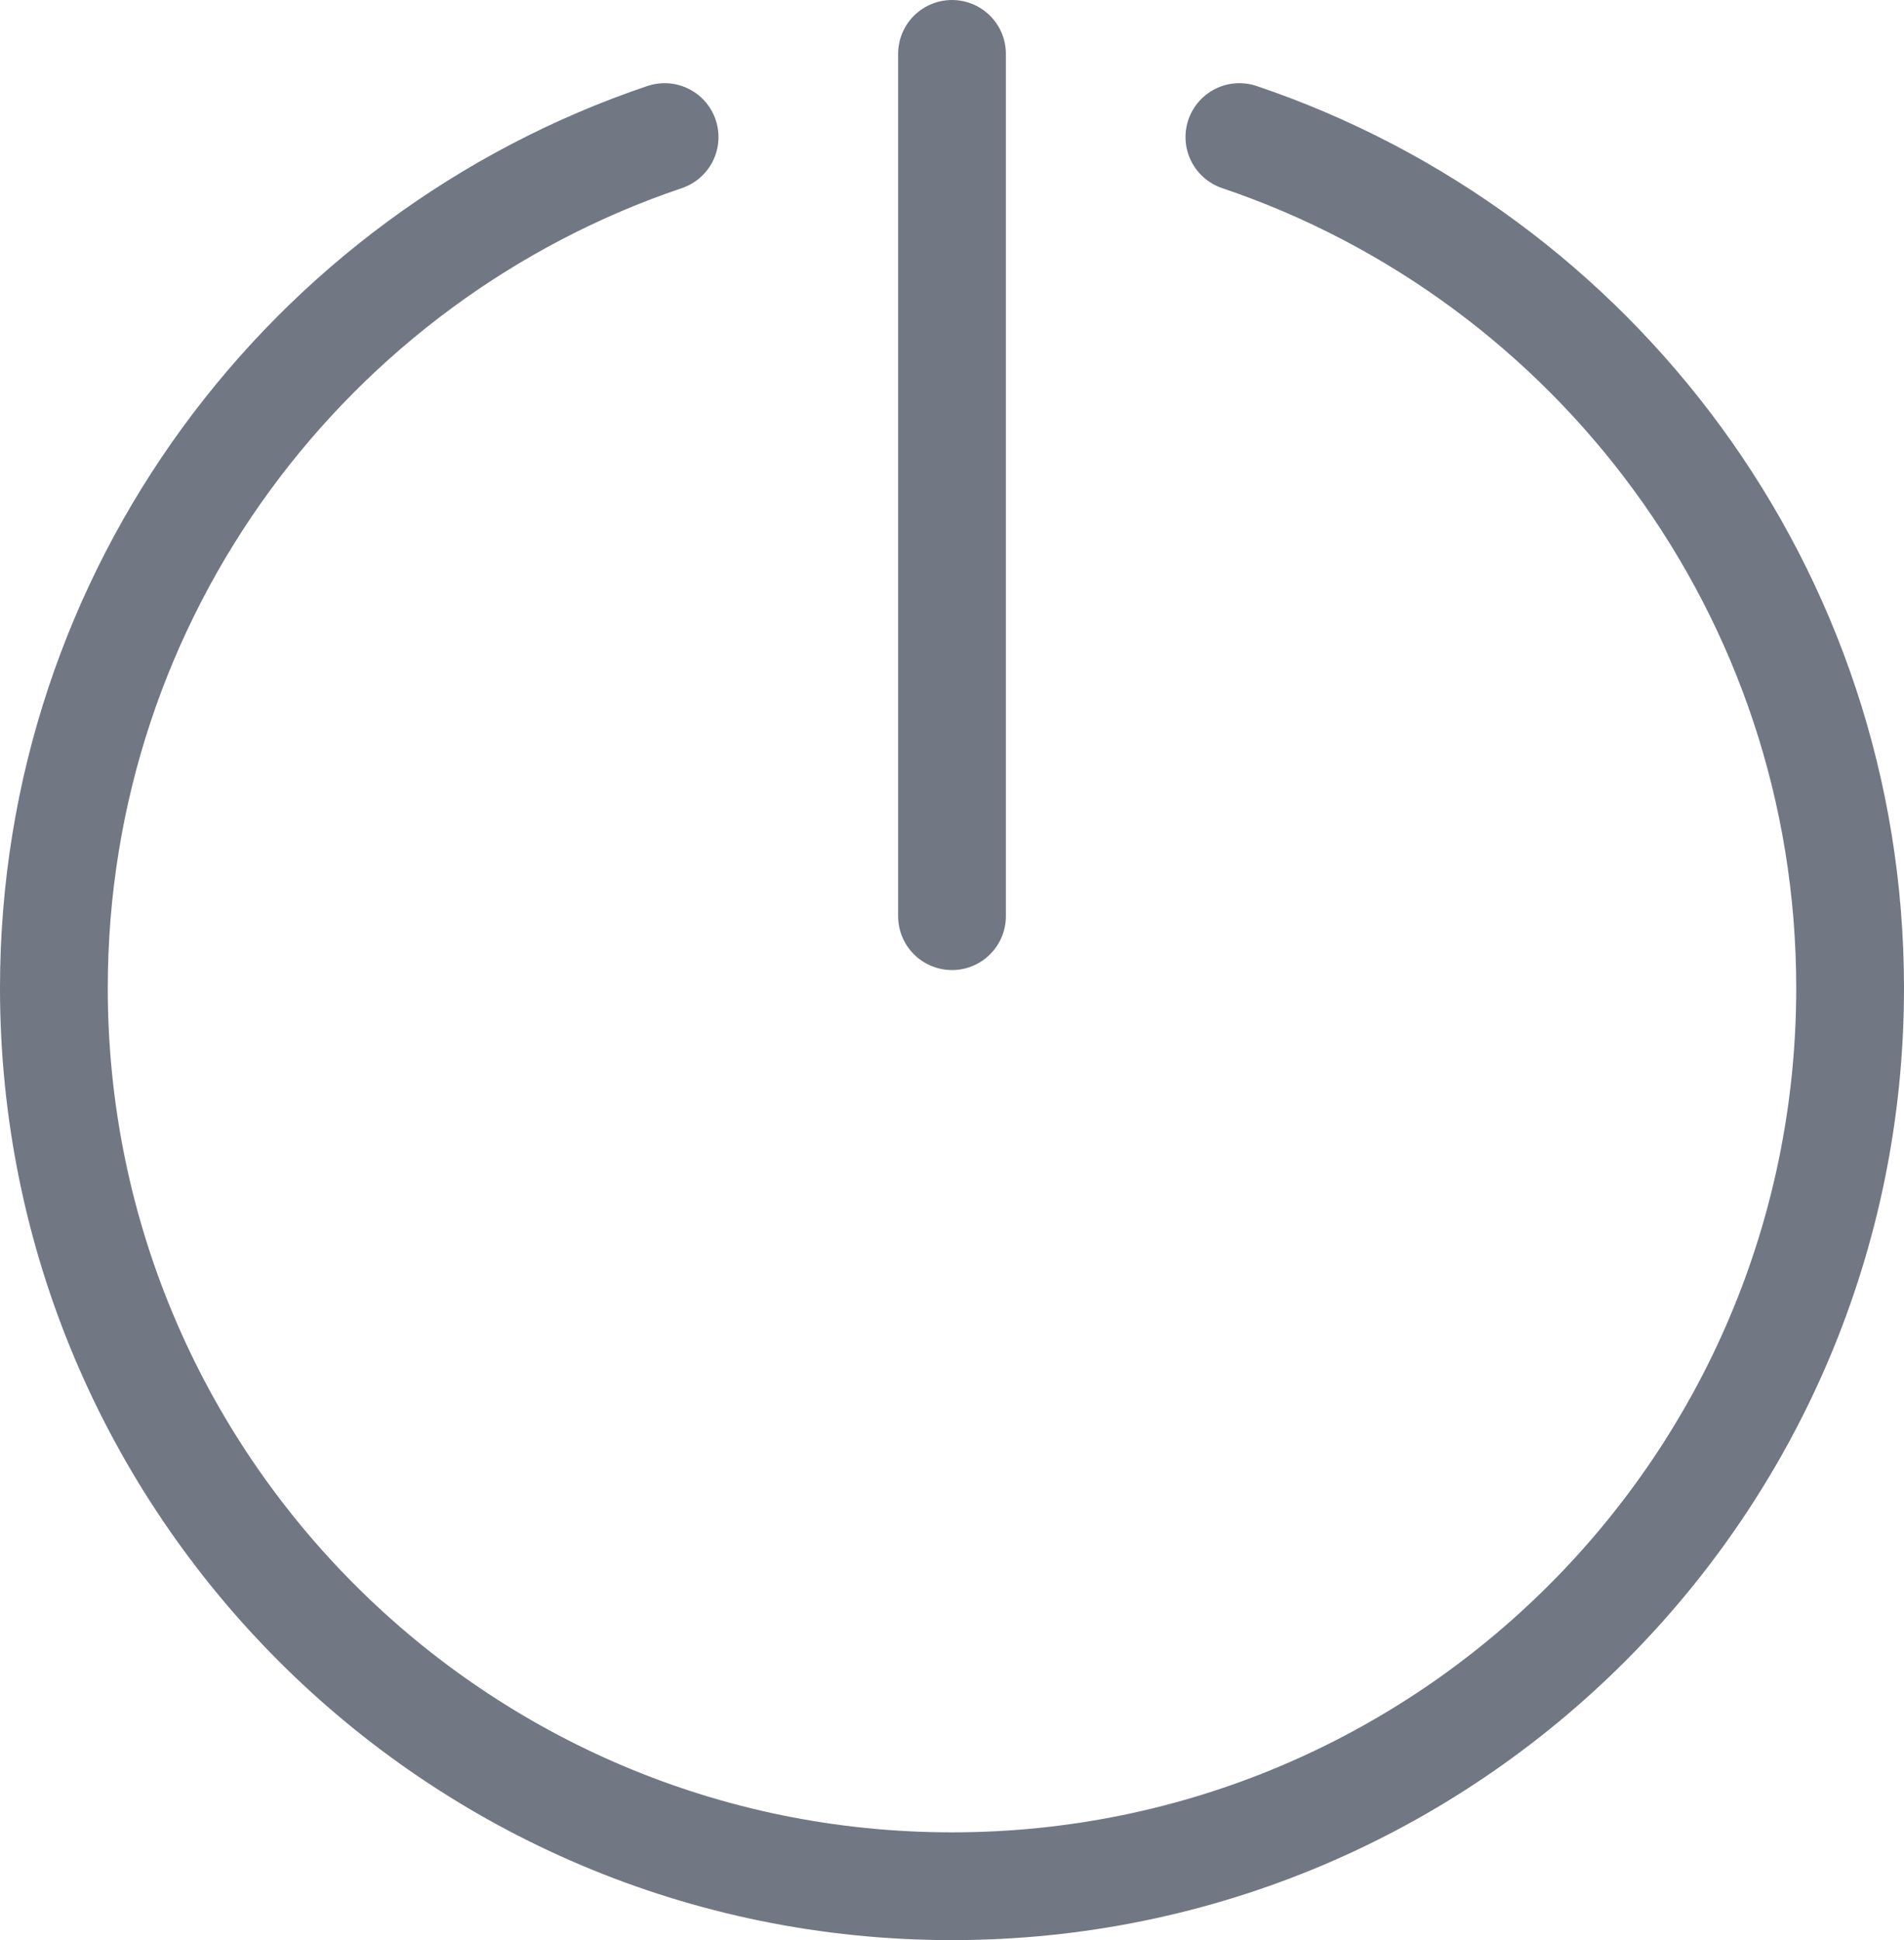 <?xml version="1.0" encoding="utf-8"?>
<!-- Generator: Adobe Illustrator 16.0.0, SVG Export Plug-In . SVG Version: 6.00 Build 0)  -->
<!DOCTYPE svg PUBLIC "-//W3C//DTD SVG 1.1//EN" "http://www.w3.org/Graphics/SVG/1.1/DTD/svg11.dtd">
<svg version="1.1" id="Capa_1" xmlns="http://www.w3.org/2000/svg" xmlns:xlink="http://www.w3.org/1999/xlink" x="0px" y="0px"
	 width="53px" height="54px" viewBox="0 0 53 54" enable-background="new 0 0 53 54" xml:space="preserve">
<g>
	<path fill="none" stroke="#727784" stroke-width="3" stroke-linecap="round" stroke-miterlimit="10" d="M18.5,3.815
		C8.619,7.152,1.5,16.491,1.5,27.5c0,13.807,11.193,25,25,25s25-11.192,25-25c0-11.009-7.117-20.348-17-23.685"/>
	
		<line fill="none" stroke="#727784" stroke-width="3" stroke-linecap="round" stroke-miterlimit="10" x1="26.5" y1="1.5" x2="26.5" y2="25.5"/>
</g>
</svg>
